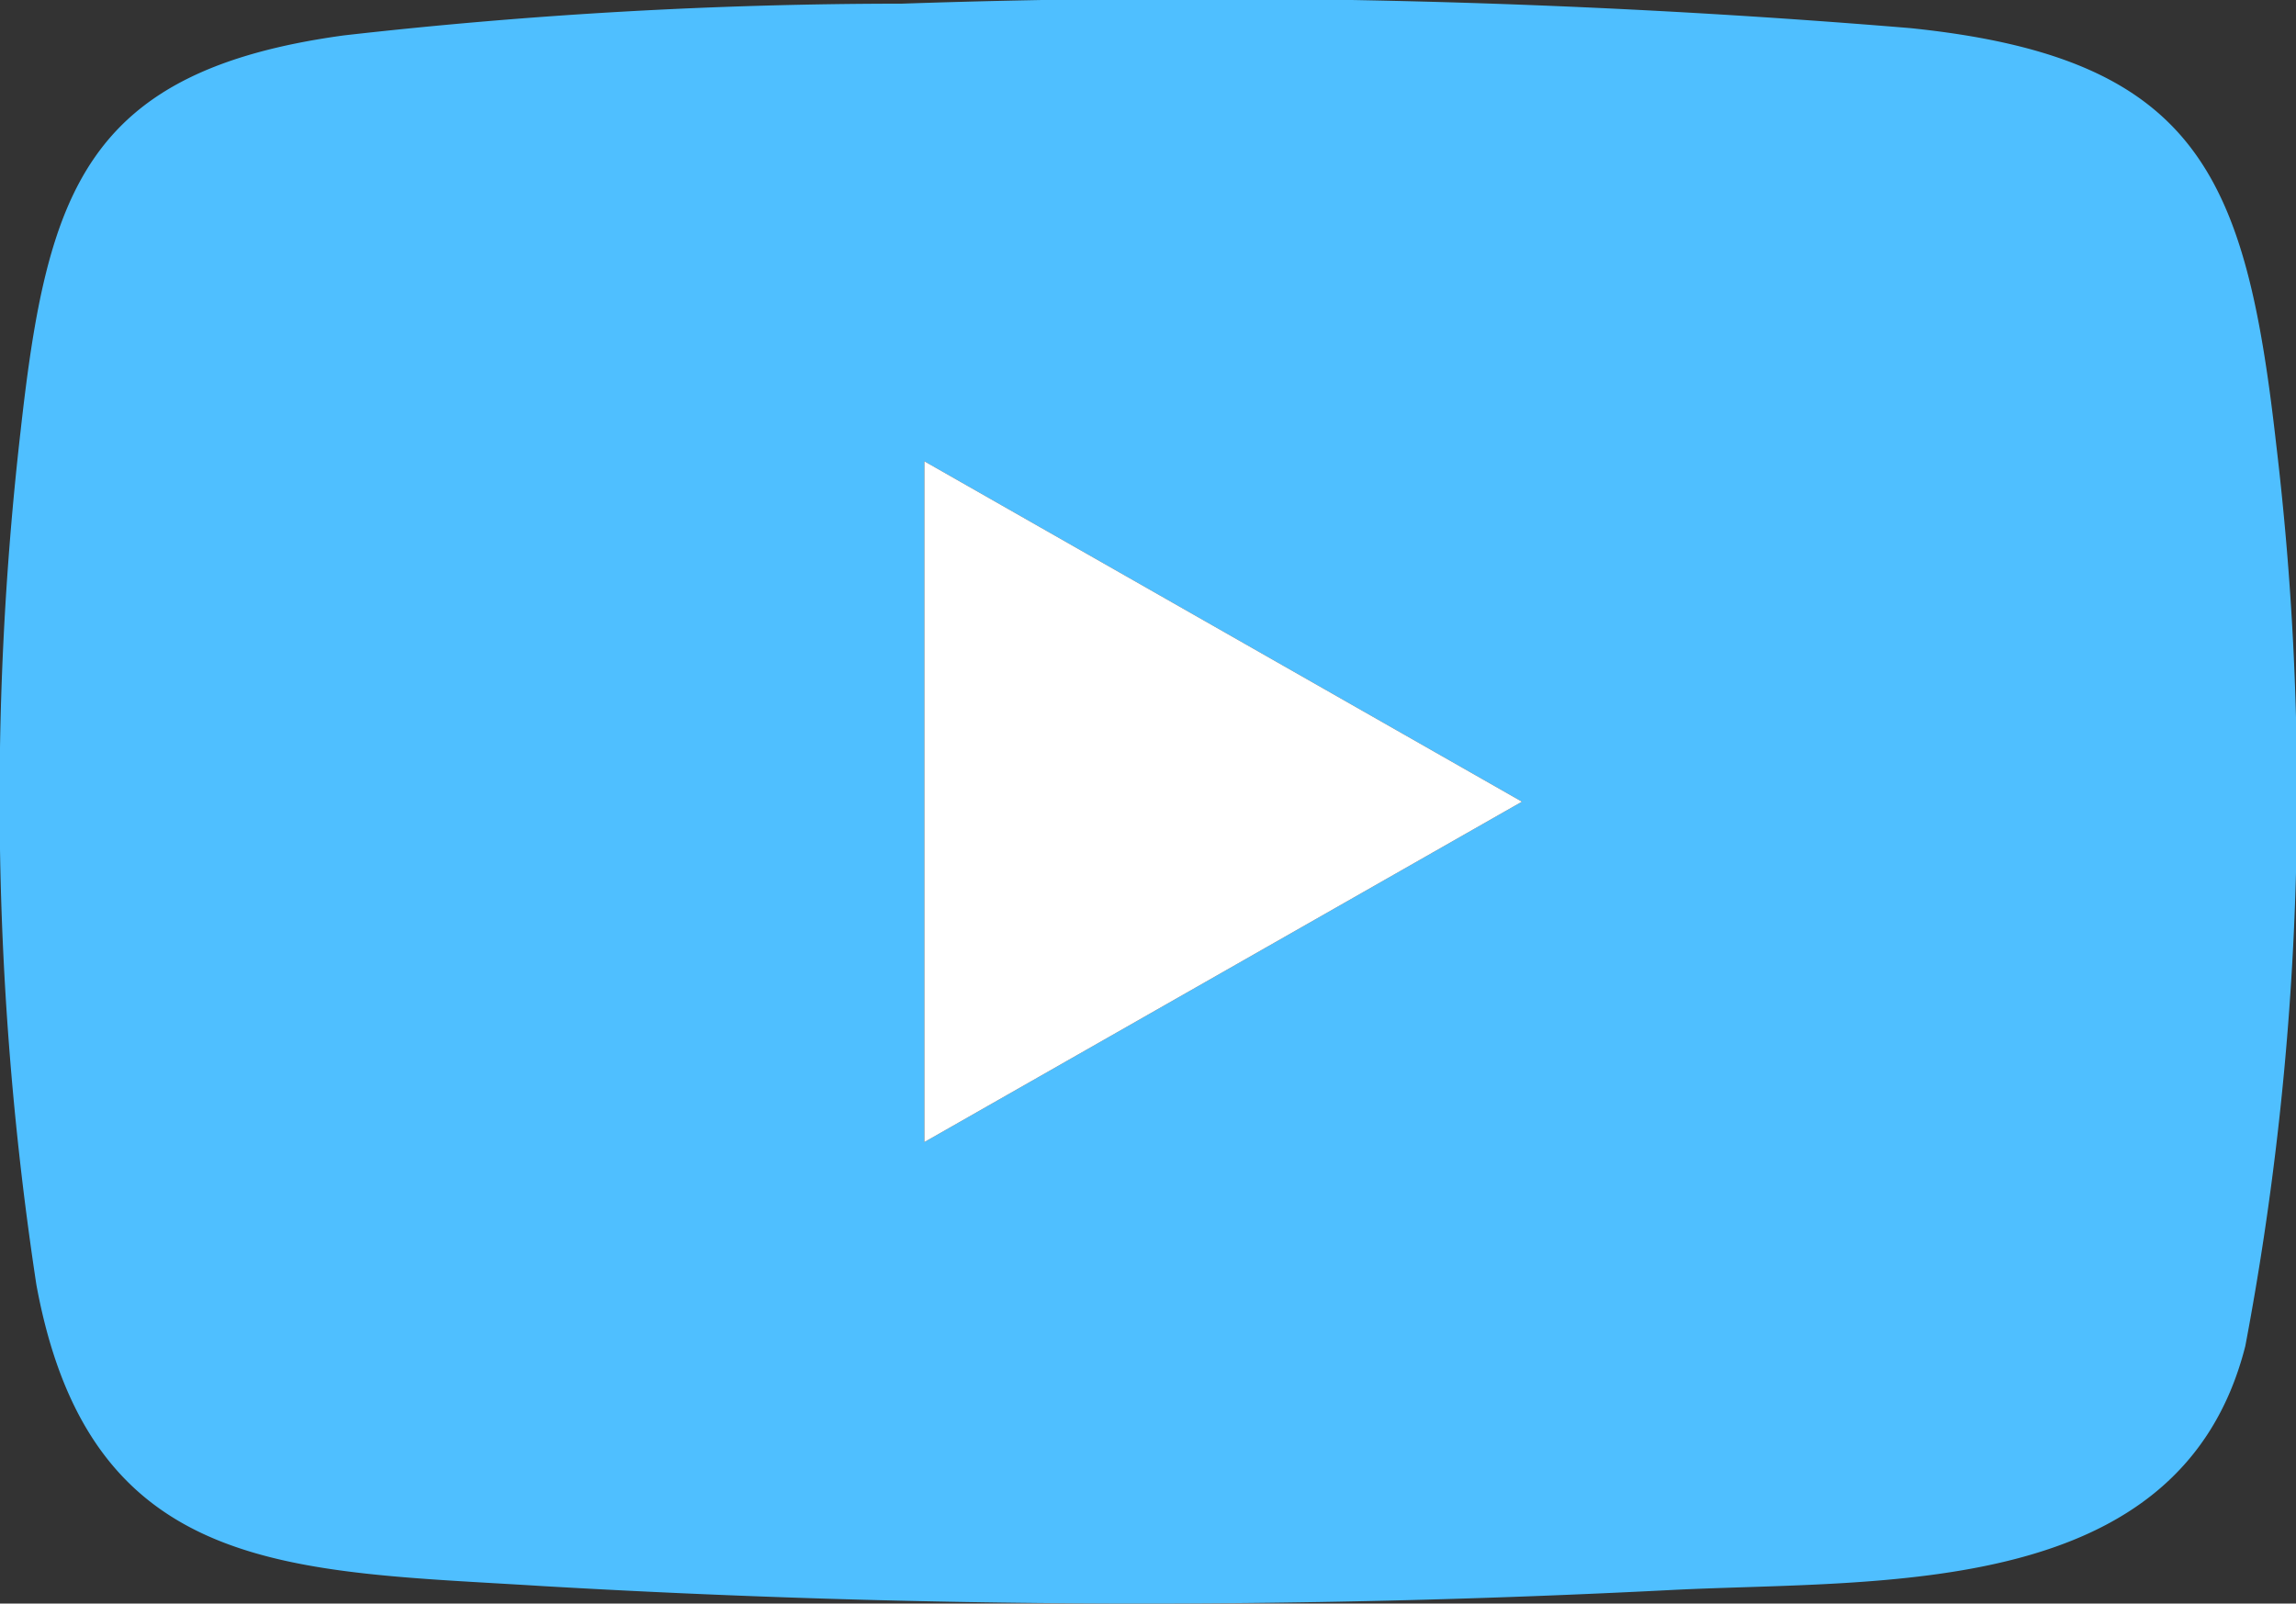 <svg xmlns="http://www.w3.org/2000/svg" xmlns:xlink="http://www.w3.org/1999/xlink" width="19.441" height="13.582" viewBox="0 0 19.441 13.582">
  <rect x="0" y="0" width="19.441" height="13.582" fill="#333333" stroke="none"/>
  <defs>
    <clipPath id="clip-path">
      <rect id="Rectangle_2256" data-name="Rectangle 2256" width="19.441" height="13.582" fill="none"/>
    </clipPath>
  </defs>
  <g id="Groupe_19136" data-name="Groupe 19136" clip-path="url(#clip-path)">
    <path id="Tracé_4" data-name="Tracé 4" d="M7.636.031a73.151,73.151,0,0,1,8.538.207c2.445.251,2.843,1.254,3.1,3.531a25.093,25.093,0,0,1-.262,7.631c-.545,2.153-3.068,1.978-4.844,2.066A87.448,87.448,0,0,1,4.6,13.434C2.468,13.3.764,13.362.308,10.881A27.369,27.369,0,0,1,.175,3.645C.4,1.627.719.6,2.91.3A41.977,41.977,0,0,1,7.636.031m.191,9.642,5.06-2.883L7.827,3.907Z" transform="translate(0 0)" fill="#4fbfff"/>
    <path id="Tracé_5" data-name="Tracé 5" d="M253.278,132.213v-5.766l5.06,2.883Z" transform="translate(-245.451 -122.54)" fill="#fff"/>
  </g>
</svg>

